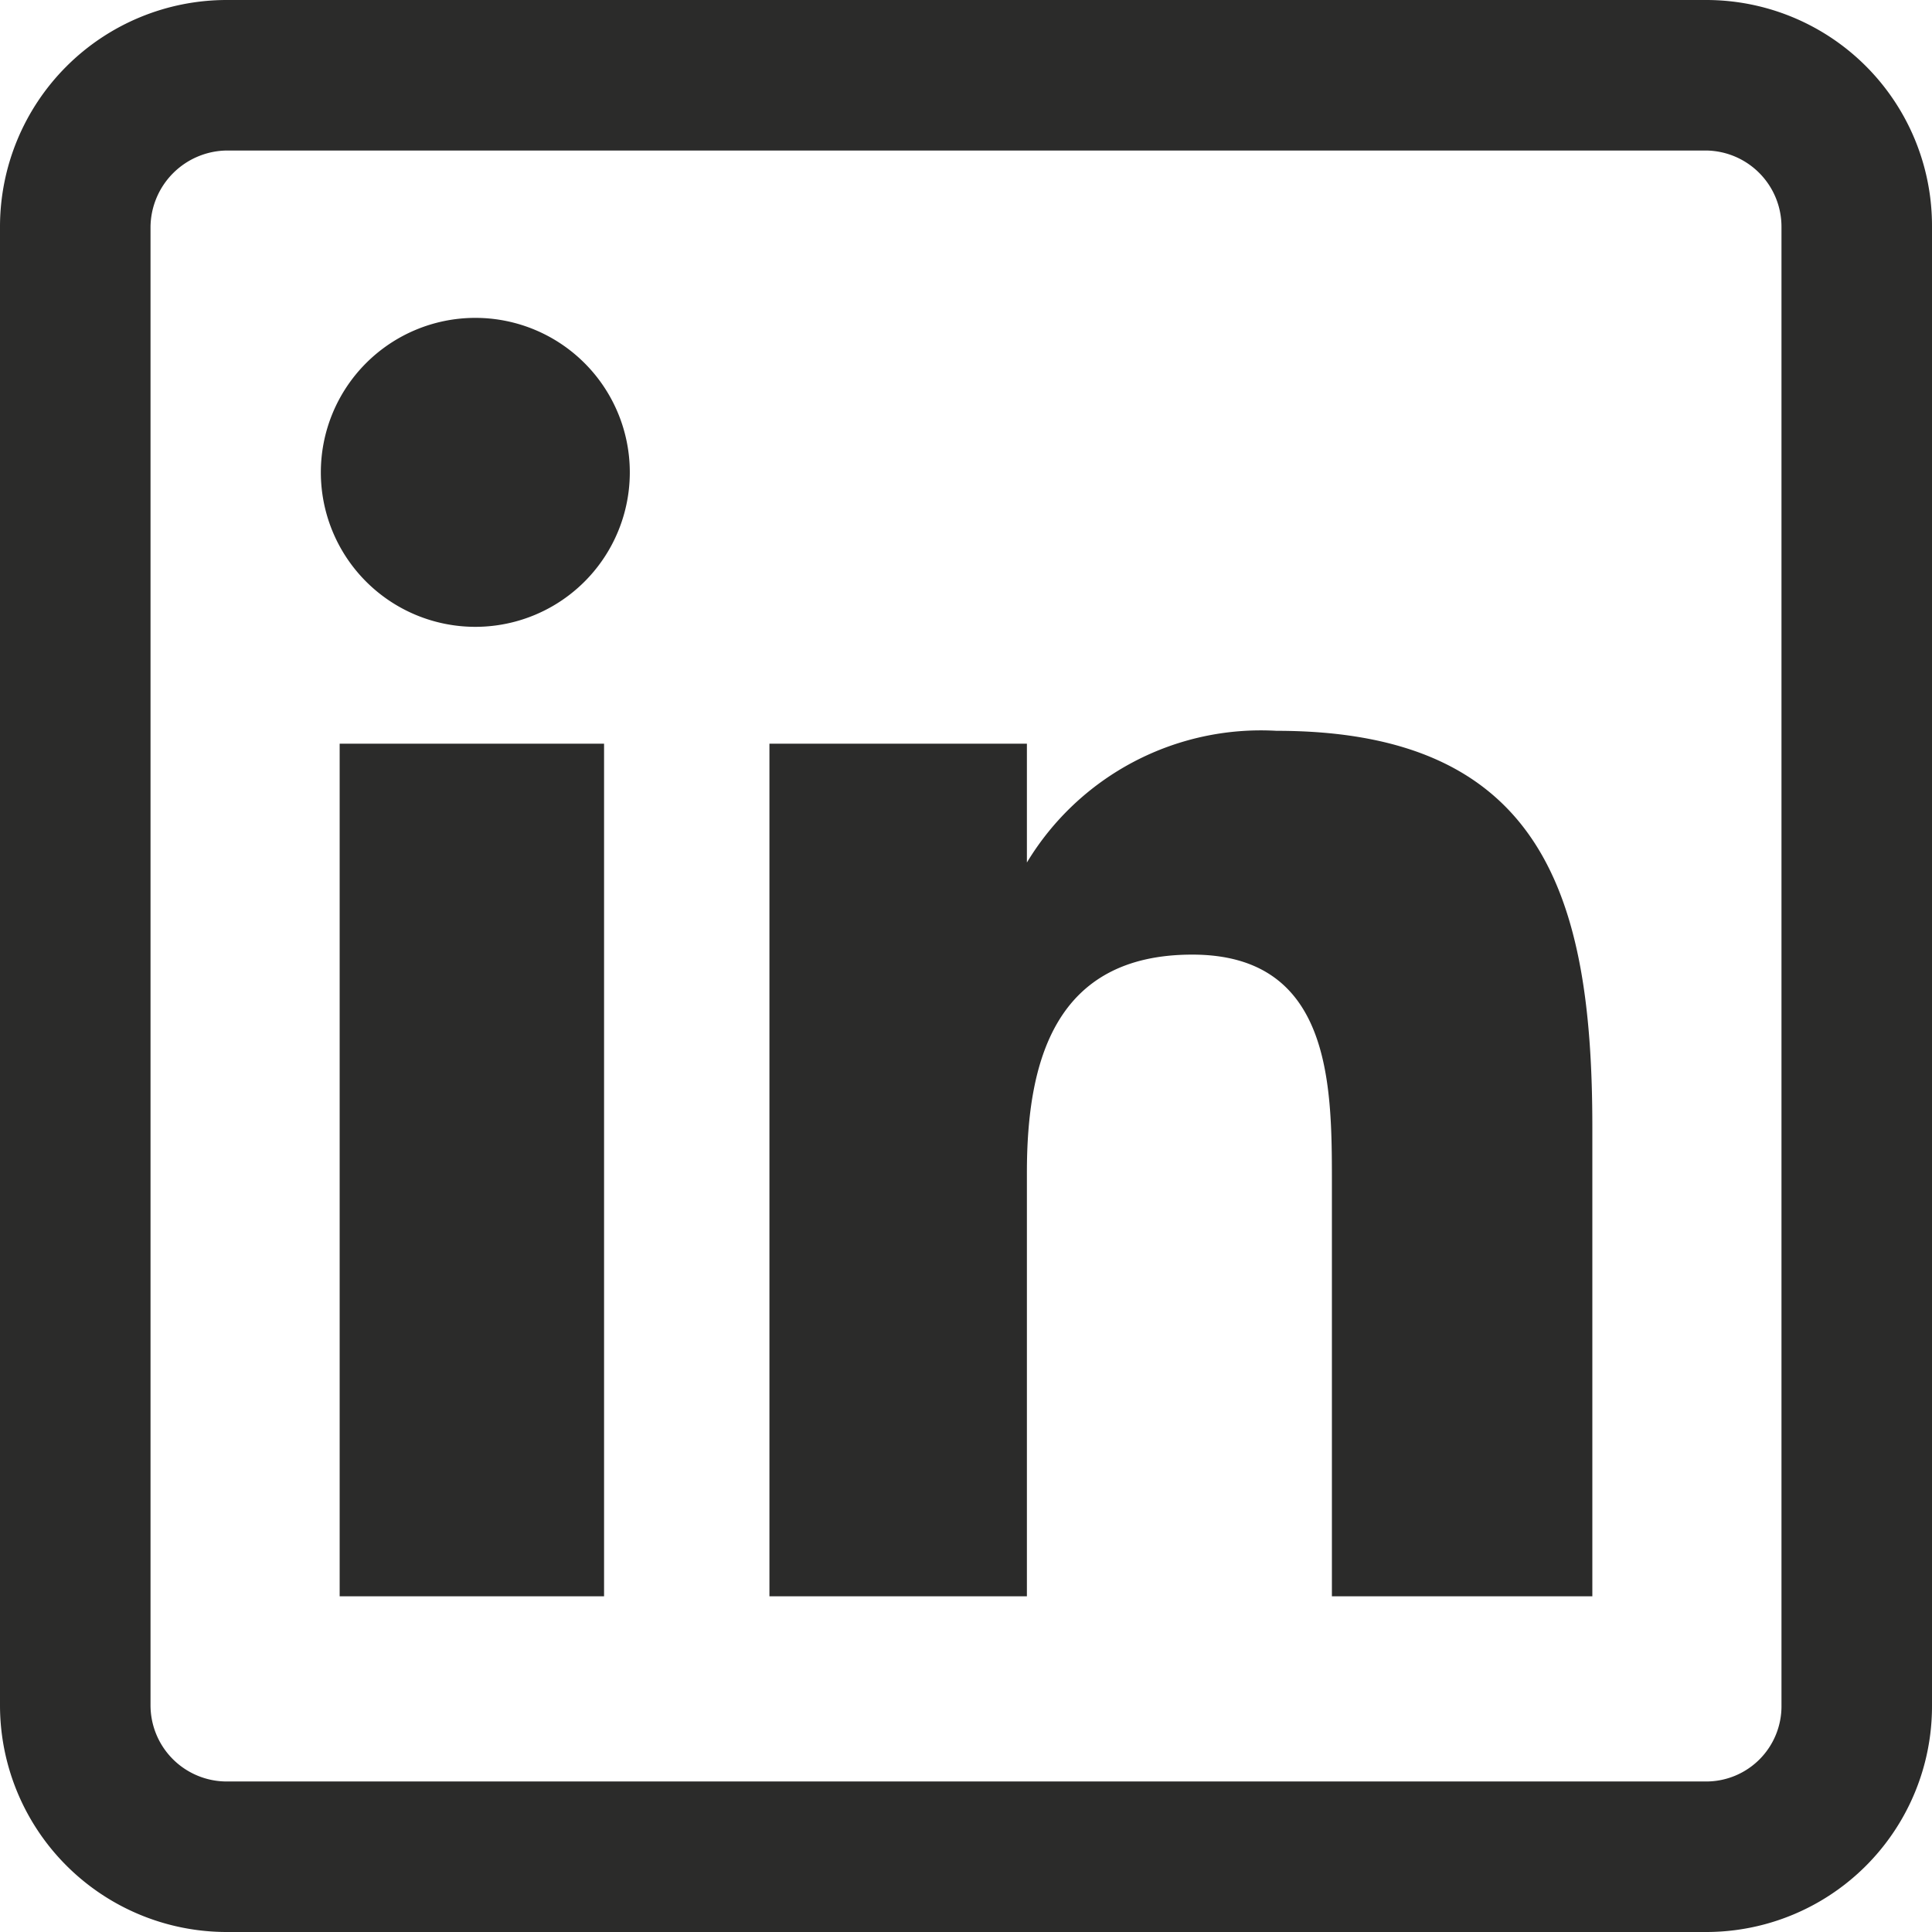 <svg xmlns="http://www.w3.org/2000/svg" xmlns:xlink="http://www.w3.org/1999/xlink" viewBox="0 0 19.51 19.51"><defs><style>.cls-1{fill:none;}.cls-2{clip-path:url(#clip-path);}.cls-3{fill:#2b2b2a;}</style><clipPath id="clip-path"><rect class="cls-1" width="19.51" height="19.51"/></clipPath></defs><g id="Ebene_2" data-name="Ebene 2"><g id="Ebene_1-2" data-name="Ebene 1"><g class="cls-2"><path class="cls-3" d="M17.23,1.52a.77.77,0,0,1,.76.77V17.22a.76.76,0,0,1-.76.77H2.29a.77.77,0,0,1-.77-.77V2.29a.78.78,0,0,1,.77-.77Zm2.28,15.7V2.29A2.28,2.28,0,0,0,17.23,0H2.29A2.29,2.29,0,0,0,0,2.29V17.22a2.29,2.29,0,0,0,2.29,2.29H17.23a2.28,2.28,0,0,0,2.28-2.29m-3.43-5.84c0-2.31-.49-4-3.19-4a2.76,2.76,0,0,0-2.52,1.33h0V7.51H7.77v8.61h2.6V11.84c0-1.12.28-2.2,1.67-2.2s1.41,1.28,1.41,2.27v4.21h2.63ZM6.36,4.76A1.56,1.56,0,1,0,4.8,6.33,1.56,1.56,0,0,0,6.36,4.76M6.1,16.12H3.43V7.51H6.1Z"/></g></g></g></svg>